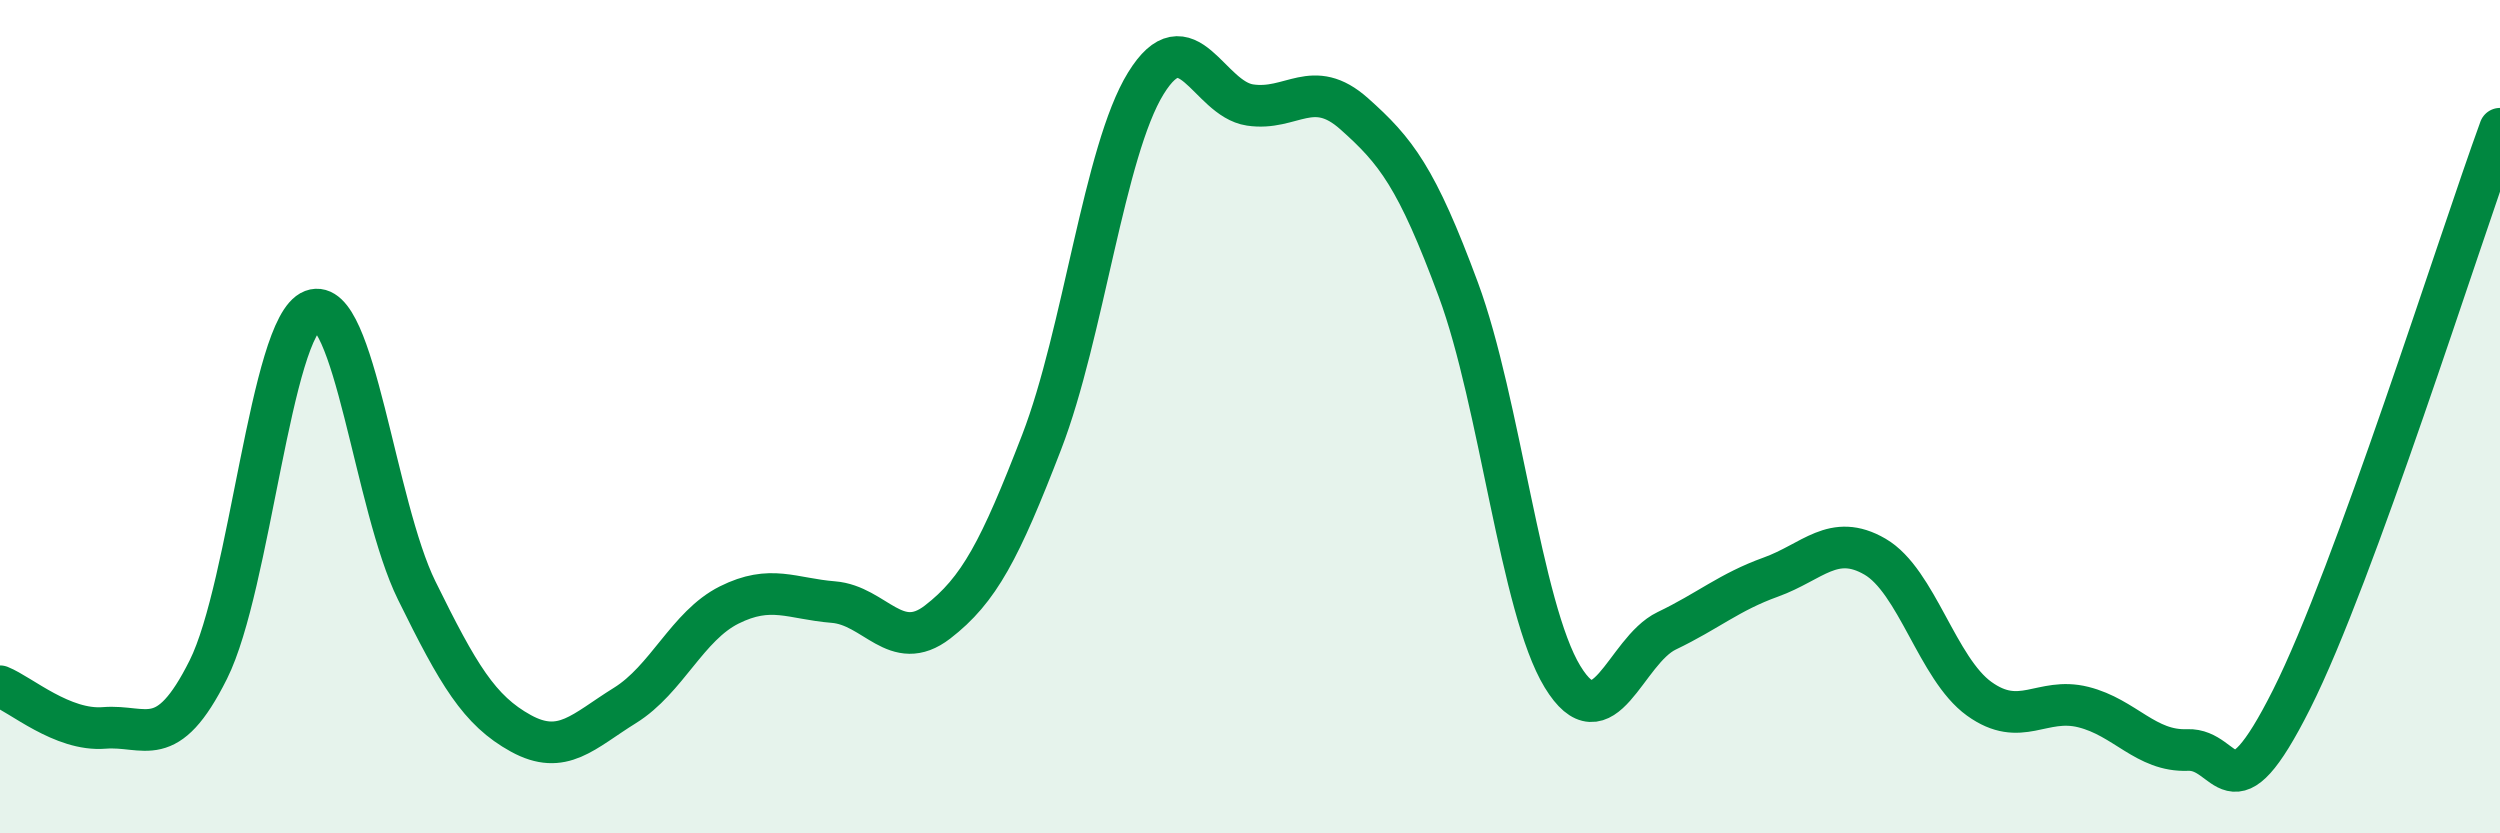 
    <svg width="60" height="20" viewBox="0 0 60 20" xmlns="http://www.w3.org/2000/svg">
      <path
        d="M 0,16.47 C 0.5,16.67 1.5,17.55 2.5,17.47 C 3.5,17.39 4,18.07 5,16.07 C 6,14.07 6.5,7.83 7.5,7.45 C 8.5,7.07 9,12.14 10,14.17 C 11,16.2 11.5,17.05 12.5,17.6 C 13.5,18.15 14,17.55 15,16.93 C 16,16.31 16.5,15.02 17.5,14.52 C 18.5,14.02 19,14.37 20,14.45 C 21,14.53 21.5,15.7 22.5,14.93 C 23.5,14.16 24,13.2 25,10.61 C 26,8.02 26.5,3.62 27.5,2 C 28.5,0.38 29,2.37 30,2.52 C 31,2.67 31.5,1.84 32.5,2.73 C 33.5,3.62 34,4.25 35,6.95 C 36,9.65 36.5,14.6 37.5,16.24 C 38.5,17.88 39,15.62 40,15.14 C 41,14.66 41.5,14.21 42.5,13.85 C 43.5,13.49 44,12.78 45,13.36 C 46,13.94 46.5,16.05 47.5,16.77 C 48.5,17.49 49,16.72 50,16.97 C 51,17.22 51.5,18.04 52.5,18 C 53.5,17.96 53.5,19.76 55,16.78 C 56.5,13.8 59,5.83 60,3.09L60 20L0 20Z"
        fill="#008740"
        opacity="0.1"
        stroke-linecap="round"
        stroke-linejoin="round"
      />
      <path
        d="M 0,16.47 C 0.5,16.67 1.5,17.55 2.5,17.47 C 3.5,17.39 4,18.07 5,16.07 C 6,14.07 6.5,7.83 7.5,7.45 C 8.5,7.07 9,12.14 10,14.17 C 11,16.2 11.5,17.05 12.5,17.6 C 13.5,18.15 14,17.55 15,16.93 C 16,16.31 16.5,15.02 17.5,14.52 C 18.5,14.02 19,14.37 20,14.45 C 21,14.53 21.5,15.7 22.5,14.93 C 23.5,14.16 24,13.2 25,10.61 C 26,8.02 26.5,3.62 27.5,2 C 28.5,0.38 29,2.37 30,2.52 C 31,2.67 31.5,1.84 32.5,2.73 C 33.5,3.62 34,4.25 35,6.95 C 36,9.65 36.5,14.6 37.5,16.24 C 38.5,17.88 39,15.62 40,15.14 C 41,14.66 41.5,14.21 42.5,13.85 C 43.5,13.49 44,12.78 45,13.36 C 46,13.94 46.5,16.05 47.5,16.77 C 48.5,17.49 49,16.72 50,16.97 C 51,17.22 51.5,18.04 52.5,18 C 53.5,17.96 53.5,19.76 55,16.78 C 56.5,13.8 59,5.83 60,3.09"
        stroke="#008740"
        stroke-width="1"
        fill="none"
        stroke-linecap="round"
        stroke-linejoin="round"
      />
    </svg>
  